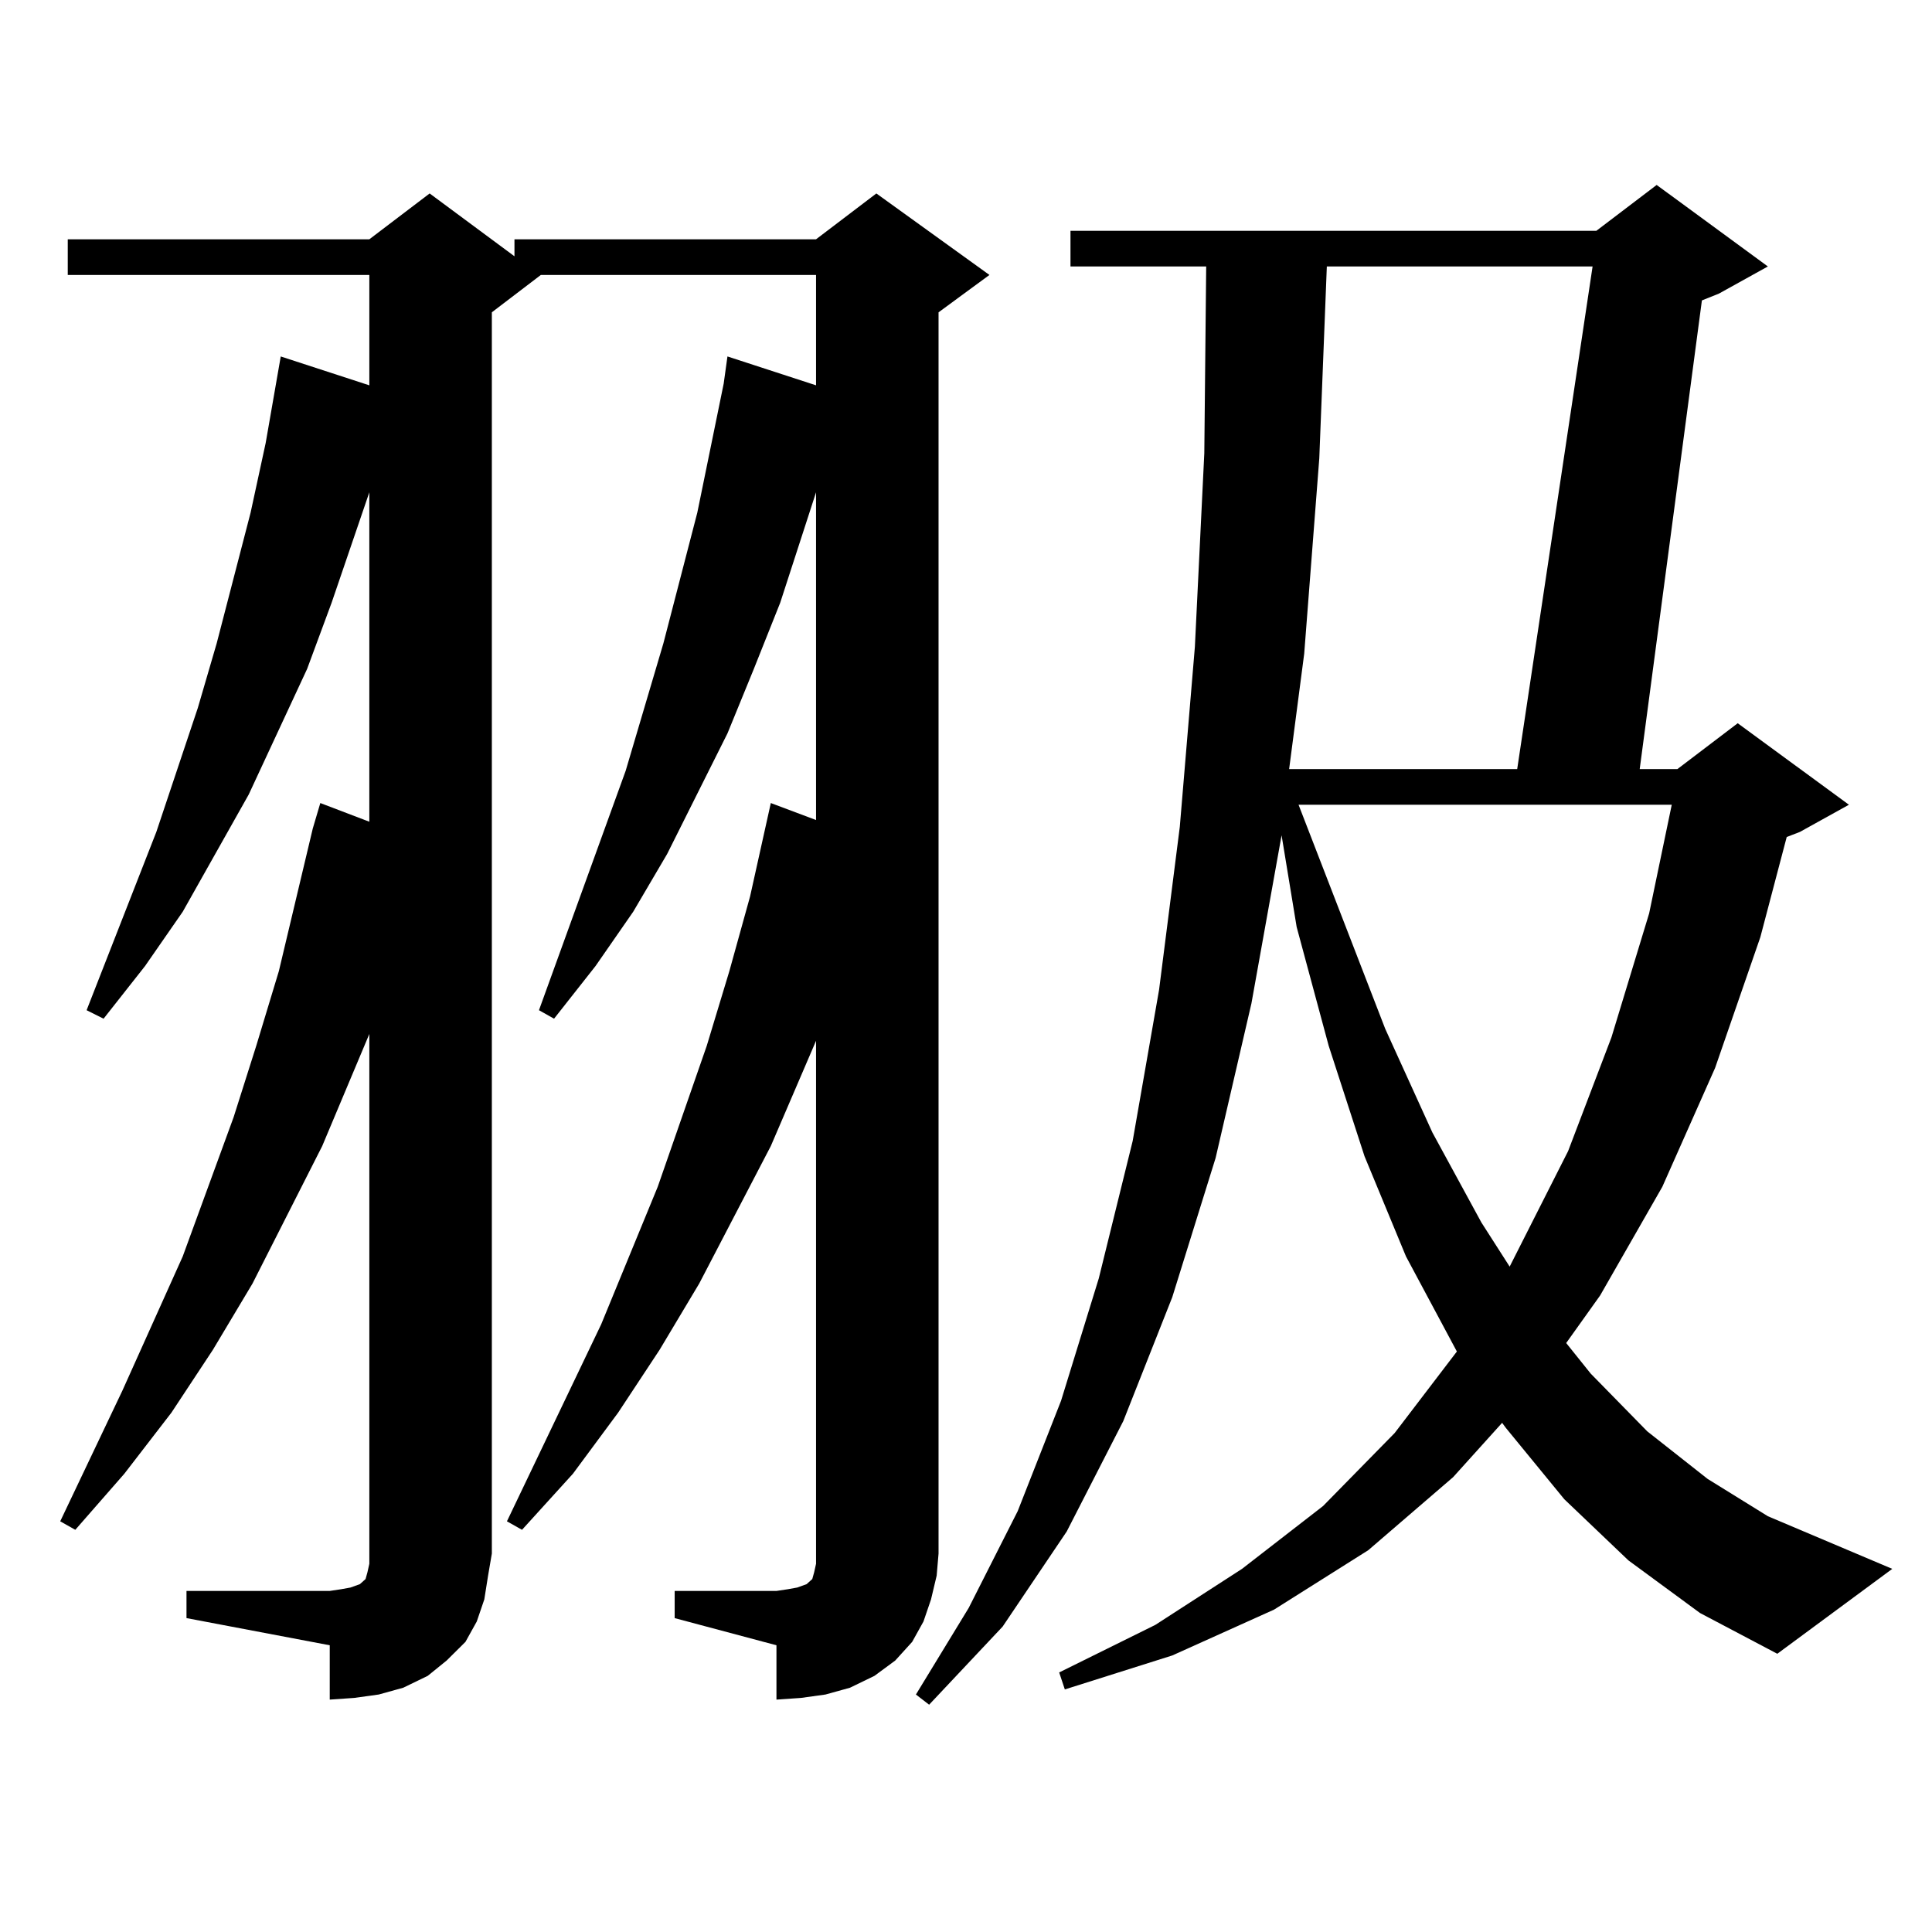 <?xml version="1.0" encoding="utf-8"?>
<!-- Generator: Adobe Illustrator 16.0.0, SVG Export Plug-In . SVG Version: 6.00 Build 0)  -->
<!DOCTYPE svg PUBLIC "-//W3C//DTD SVG 1.1//EN" "http://www.w3.org/Graphics/SVG/1.1/DTD/svg11.dtd">
<svg version="1.1" id="图层_1" xmlns="http://www.w3.org/2000/svg" xmlns:xlink="http://www.w3.org/1999/xlink" x="0px" y="0px"
	 width="1000px" height="1000px" viewBox="0 0 1000 1000" enable-background="new 0 0 1000 1000" xml:space="preserve">
<path d="M349.211,823.469h52.682l5.854-0.879l4.878-0.879l4.878-1.758l1.951-1.758l0.976-0.879l0.976-3.516l0.976-4.395v-5.273
	v-265.43l-23.414,54.492l-37.072,71.191l-20.487,34.277l-21.463,32.52l-23.414,31.641l-26.341,29.004l-7.805-4.395l48.779-101.953
	l29.268-71.191l25.365-72.949l11.707-38.672l10.731-38.672l7.805-35.156l2.927-13.184l23.414,8.789V254.816l-18.536,57.129
	l-13.658,34.277l-13.658,33.398l-31.219,62.402l-17.561,29.883l-19.512,28.125l-21.463,27.246l-7.805-4.395l44.877-123.926
	l19.512-65.918l17.561-67.676l13.658-66.797l1.951-14.063l45.853,14.941v-57.129H279.944l-25.365,19.336v642.48l-1.951,11.426
	l-1.951,12.305l-3.902,11.426l-5.854,10.547l-9.756,9.668l-9.756,7.91l-12.683,6.152l-12.683,3.516l-12.683,1.758l-12.683,0.879
	v-28.125l-74.145-14.063v-14.063h74.145l5.854-0.879l4.878-0.879l4.878-1.758l1.951-1.758l0.976-0.879l0.976-3.516l0.976-4.395
	v-5.273V535.188l-24.39,58.008l-36.097,71.191l-20.487,34.277l-21.463,32.52l-24.39,31.641l-25.365,29.004l-7.805-4.395
	l32.194-67.676l31.219-69.434l26.341-72.07l11.707-36.914l11.707-38.672l17.561-73.828l3.902-13.184l25.365,9.668V254.816
	l-19.512,57.129l-12.683,34.277l-30.243,65.039l-34.146,60.645l-19.512,28.125l-21.463,27.246l-8.78-4.395l36.097-92.285
	l21.463-64.16l9.756-33.398l17.561-67.676l7.805-36.035l7.805-44.824l45.853,14.941v-57.129H35.072v-18.457h156.094l31.219-23.73
	l43.901,32.52v-8.789H422.38l31.219-23.73l58.535,42.188l-26.341,19.336v642.48l-0.976,11.426l-2.927,12.305l-3.902,11.426
	l-5.854,10.547l-8.78,9.668l-10.731,7.91l-12.683,6.152l-12.683,3.516l-12.683,1.758l-12.683,0.879v-28.125l-52.682-14.063V823.469z
	 M842.857,807.648l-33.17-31.641l-30.243-36.914l-1.951-2.637l-25.365,28.125l-43.901,37.793l-48.779,30.762l-52.682,23.73
	l-55.608,17.578l-2.927-8.789l49.755-24.609l44.877-29.004l41.95-32.52l37.072-37.793l32.194-42.188l-26.341-49.219l-21.463-51.855
	l-18.536-57.129l-16.585-61.523l-7.805-47.461l-15.609,87.012l-18.536,79.98l-22.438,72.07l-25.365,64.16l-29.268,57.129
	l-33.17,49.219l-38.048,40.43l-6.829-5.273l27.316-44.824l25.365-50.098l22.438-57.129l19.512-63.281l17.561-71.191l13.658-78.223
	l10.731-84.375l7.805-93.164l4.878-100.195l0.976-96.68h-70.242v-18.457h272.188l31.219-23.73l57.56,42.188l-25.365,14.063
	l-8.78,3.516l-32.194,242.578h19.512l31.219-23.73l57.56,42.188l-25.365,14.063l-6.829,2.637l-13.658,51.855l-23.414,67.676
	l-27.316,61.523l-32.194,56.25l-17.561,24.609l12.683,15.82l29.268,29.883l31.219,24.609l31.219,19.336l64.389,27.246
	l-59.511,43.945l-39.999-21.094L842.857,807.648z M686.764,137.922l-3.902,99.316l-7.805,101.074l-7.805,59.766h118.046
	l39.023-260.156H686.764z M672.13,416.535l44.877,116.016l24.39,53.613l25.365,46.582l14.634,22.852l30.243-59.766l22.438-58.887
	l19.512-64.16l11.707-56.25H672.13z"/>
</svg>
